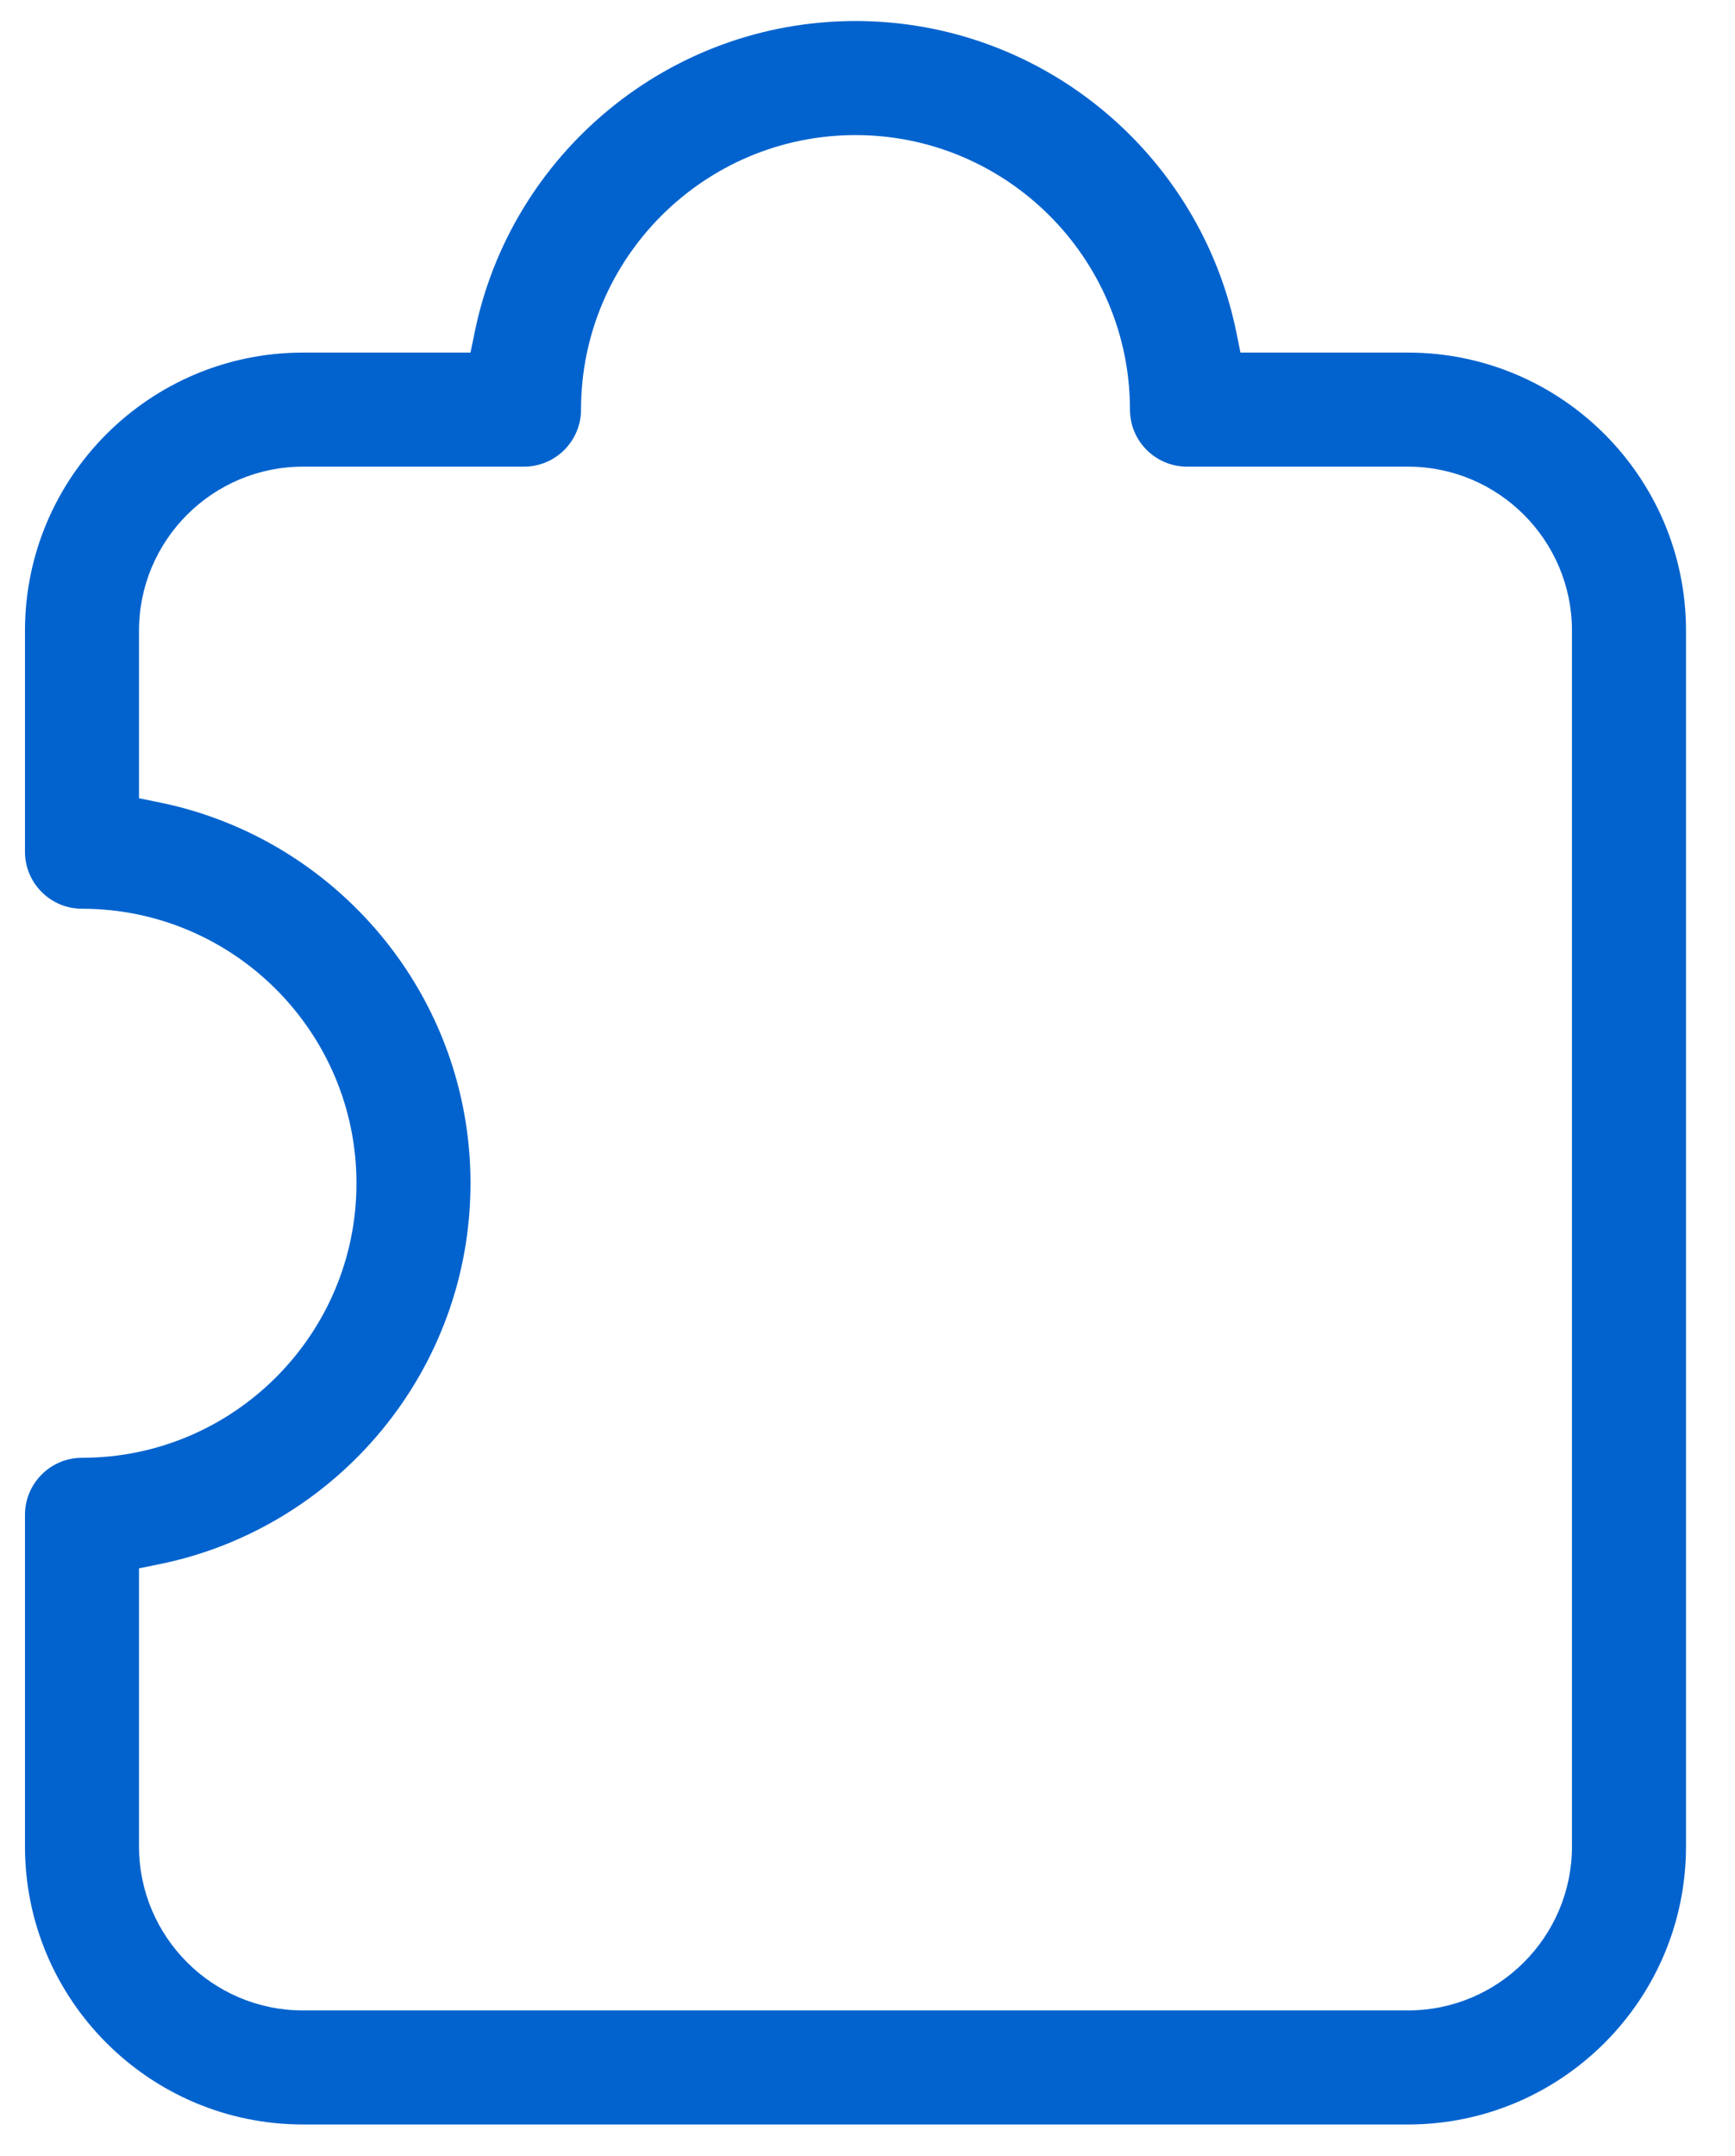 <svg width="33" height="41" viewBox="0 0 33 41" fill="none" xmlns="http://www.w3.org/2000/svg">
<path fill-rule="evenodd" clip-rule="evenodd" d="M5.763 6.705H8.949L9.03 6.312C9.717 2.944 12.704 0.4 16.272 0.4C19.839 0.4 22.826 2.944 23.514 6.312L23.594 6.705H26.78C29.697 6.705 32.068 9.076 32.068 11.993V35.112C32.068 38.029 29.697 40.4 26.78 40.4H5.763C2.846 40.4 0.475 38.029 0.475 35.112V28.807C0.475 28.208 0.961 27.722 1.56 27.722C4.437 27.722 6.78 25.382 6.78 22.502C6.78 19.622 4.437 17.281 1.56 17.281C0.961 17.281 0.475 16.795 0.475 16.197V11.993C0.475 9.076 2.846 6.705 5.763 6.705ZM3.038 29.744L2.644 29.824V35.112C2.644 36.832 4.043 38.231 5.763 38.231H26.78C28.5 38.231 29.899 36.832 29.899 35.112V11.993C29.899 10.273 28.5 8.874 26.78 8.874H22.577C21.978 8.874 21.492 8.388 21.492 7.79C21.492 4.91 19.149 2.569 16.272 2.569C13.394 2.569 11.051 4.91 11.051 7.79C11.051 8.388 10.565 8.874 9.966 8.874H5.763C4.043 8.874 2.644 10.273 2.644 11.993V15.18L3.038 15.26C6.407 15.948 8.949 18.934 8.949 22.502C8.949 26.069 6.407 29.056 3.038 29.744Z" fill="#0363CE"/>
</svg>
